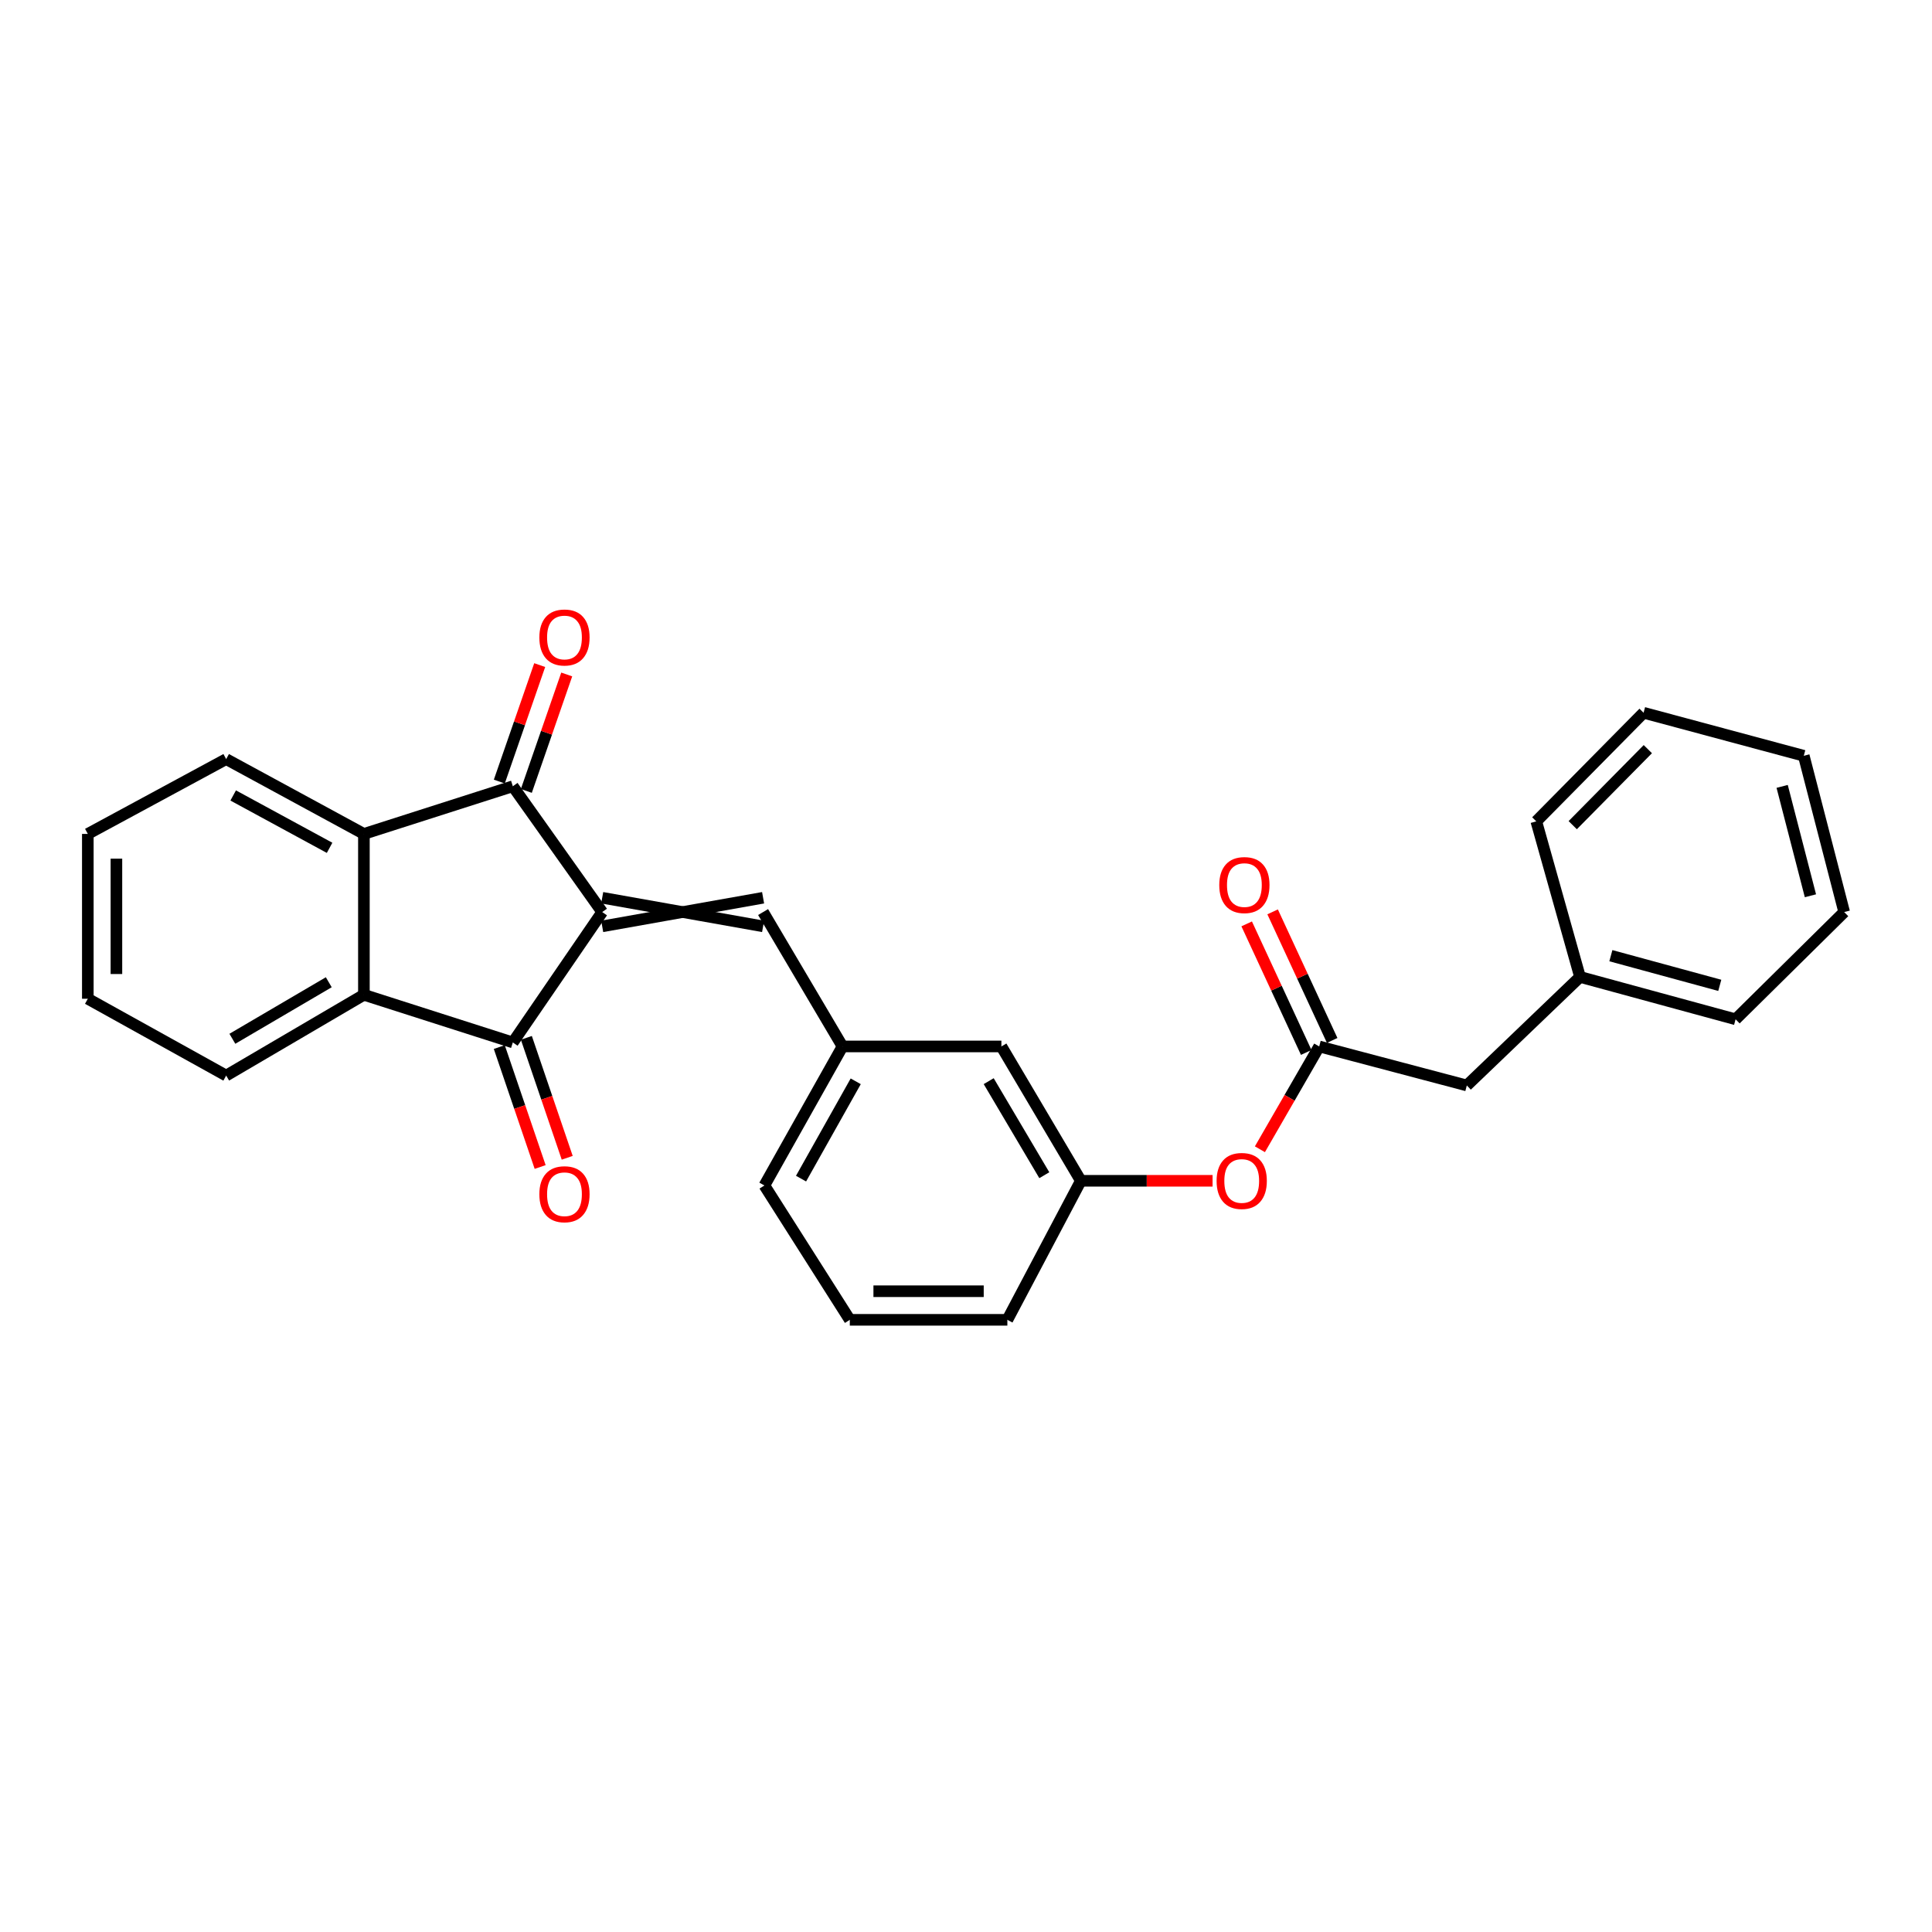 <?xml version='1.0' encoding='iso-8859-1'?>
<svg version='1.1' baseProfile='full'
              xmlns='http://www.w3.org/2000/svg'
                      xmlns:rdkit='http://www.rdkit.org/xml'
                      xmlns:xlink='http://www.w3.org/1999/xlink'
                  xml:space='preserve'
width='1000px' height='1000px' viewBox='0 0 1000 1000'>
<!-- END OF HEADER -->
<rect style='opacity:1.0;fill:#FFFFFF;stroke:none' width='1000' height='1000' x='0' y='0'> </rect>
<path class='bond-0' d='M 311.7,472.079 L 265.438,406.961' style='fill:none;fill-rule:evenodd;stroke:#000000;stroke-width:6px;stroke-linecap:butt;stroke-linejoin:miter;stroke-opacity:1' />
<path class='bond-1' d='M 311.7,472.079 L 265.438,539.574' style='fill:none;fill-rule:evenodd;stroke:#000000;stroke-width:6px;stroke-linecap:butt;stroke-linejoin:miter;stroke-opacity:1' />
<path class='bond-4' d='M 311.7,479.48 L 394.975,464.678' style='fill:none;fill-rule:evenodd;stroke:#000000;stroke-width:6px;stroke-linecap:butt;stroke-linejoin:miter;stroke-opacity:1' />
<path class='bond-4' d='M 311.7,464.678 L 394.975,479.48' style='fill:none;fill-rule:evenodd;stroke:#000000;stroke-width:6px;stroke-linecap:butt;stroke-linejoin:miter;stroke-opacity:1' />
<path class='bond-2' d='M 265.438,406.961 L 188.355,431.638' style='fill:none;fill-rule:evenodd;stroke:#000000;stroke-width:6px;stroke-linecap:butt;stroke-linejoin:miter;stroke-opacity:1' />
<path class='bond-7' d='M 272.43,409.386 L 282.883,379.244' style='fill:none;fill-rule:evenodd;stroke:#000000;stroke-width:6px;stroke-linecap:butt;stroke-linejoin:miter;stroke-opacity:1' />
<path class='bond-7' d='M 282.883,379.244 L 293.337,349.103' style='fill:none;fill-rule:evenodd;stroke:#FF0000;stroke-width:6px;stroke-linecap:butt;stroke-linejoin:miter;stroke-opacity:1' />
<path class='bond-7' d='M 258.445,404.536 L 268.899,374.394' style='fill:none;fill-rule:evenodd;stroke:#000000;stroke-width:6px;stroke-linecap:butt;stroke-linejoin:miter;stroke-opacity:1' />
<path class='bond-7' d='M 268.899,374.394 L 279.352,344.253' style='fill:none;fill-rule:evenodd;stroke:#FF0000;stroke-width:6px;stroke-linecap:butt;stroke-linejoin:miter;stroke-opacity:1' />
<path class='bond-3' d='M 265.438,539.574 L 188.355,514.905' style='fill:none;fill-rule:evenodd;stroke:#000000;stroke-width:6px;stroke-linecap:butt;stroke-linejoin:miter;stroke-opacity:1' />
<path class='bond-6' d='M 258.432,541.96 L 269.007,573' style='fill:none;fill-rule:evenodd;stroke:#000000;stroke-width:6px;stroke-linecap:butt;stroke-linejoin:miter;stroke-opacity:1' />
<path class='bond-6' d='M 269.007,573 L 279.581,604.041' style='fill:none;fill-rule:evenodd;stroke:#FF0000;stroke-width:6px;stroke-linecap:butt;stroke-linejoin:miter;stroke-opacity:1' />
<path class='bond-6' d='M 272.443,537.187 L 283.017,568.227' style='fill:none;fill-rule:evenodd;stroke:#000000;stroke-width:6px;stroke-linecap:butt;stroke-linejoin:miter;stroke-opacity:1' />
<path class='bond-6' d='M 283.017,568.227 L 293.592,599.267' style='fill:none;fill-rule:evenodd;stroke:#FF0000;stroke-width:6px;stroke-linecap:butt;stroke-linejoin:miter;stroke-opacity:1' />
<path class='bond-15' d='M 188.355,431.638 L 117.069,392.916' style='fill:none;fill-rule:evenodd;stroke:#000000;stroke-width:6px;stroke-linecap:butt;stroke-linejoin:miter;stroke-opacity:1' />
<path class='bond-15' d='M 170.597,438.836 L 120.697,411.731' style='fill:none;fill-rule:evenodd;stroke:#000000;stroke-width:6px;stroke-linecap:butt;stroke-linejoin:miter;stroke-opacity:1' />
<path class='bond-27' d='M 188.355,431.638 L 188.355,514.905' style='fill:none;fill-rule:evenodd;stroke:#000000;stroke-width:6px;stroke-linecap:butt;stroke-linejoin:miter;stroke-opacity:1' />
<path class='bond-16' d='M 188.355,514.905 L 117.069,556.711' style='fill:none;fill-rule:evenodd;stroke:#000000;stroke-width:6px;stroke-linecap:butt;stroke-linejoin:miter;stroke-opacity:1' />
<path class='bond-16' d='M 170.174,508.408 L 120.274,537.672' style='fill:none;fill-rule:evenodd;stroke:#000000;stroke-width:6px;stroke-linecap:butt;stroke-linejoin:miter;stroke-opacity:1' />
<path class='bond-9' d='M 394.975,472.079 L 436.082,541.638' style='fill:none;fill-rule:evenodd;stroke:#000000;stroke-width:6px;stroke-linecap:butt;stroke-linejoin:miter;stroke-opacity:1' />
<path class='bond-5' d='M 682.815,541.638 L 667.471,568.246' style='fill:none;fill-rule:evenodd;stroke:#000000;stroke-width:6px;stroke-linecap:butt;stroke-linejoin:miter;stroke-opacity:1' />
<path class='bond-5' d='M 667.471,568.246 L 652.126,594.853' style='fill:none;fill-rule:evenodd;stroke:#FF0000;stroke-width:6px;stroke-linecap:butt;stroke-linejoin:miter;stroke-opacity:1' />
<path class='bond-10' d='M 689.53,538.528 L 674.12,505.254' style='fill:none;fill-rule:evenodd;stroke:#000000;stroke-width:6px;stroke-linecap:butt;stroke-linejoin:miter;stroke-opacity:1' />
<path class='bond-10' d='M 674.12,505.254 L 658.71,471.979' style='fill:none;fill-rule:evenodd;stroke:#FF0000;stroke-width:6px;stroke-linecap:butt;stroke-linejoin:miter;stroke-opacity:1' />
<path class='bond-10' d='M 676.099,544.748 L 660.689,511.474' style='fill:none;fill-rule:evenodd;stroke:#000000;stroke-width:6px;stroke-linecap:butt;stroke-linejoin:miter;stroke-opacity:1' />
<path class='bond-10' d='M 660.689,511.474 L 645.279,478.2' style='fill:none;fill-rule:evenodd;stroke:#FF0000;stroke-width:6px;stroke-linecap:butt;stroke-linejoin:miter;stroke-opacity:1' />
<path class='bond-12' d='M 682.815,541.638 L 759.223,561.834' style='fill:none;fill-rule:evenodd;stroke:#000000;stroke-width:6px;stroke-linecap:butt;stroke-linejoin:miter;stroke-opacity:1' />
<path class='bond-8' d='M 627.629,611.18 L 593.537,611.18' style='fill:none;fill-rule:evenodd;stroke:#FF0000;stroke-width:6px;stroke-linecap:butt;stroke-linejoin:miter;stroke-opacity:1' />
<path class='bond-8' d='M 593.537,611.18 L 559.444,611.18' style='fill:none;fill-rule:evenodd;stroke:#000000;stroke-width:6px;stroke-linecap:butt;stroke-linejoin:miter;stroke-opacity:1' />
<path class='bond-13' d='M 436.082,541.638 L 518.321,541.638' style='fill:none;fill-rule:evenodd;stroke:#000000;stroke-width:6px;stroke-linecap:butt;stroke-linejoin:miter;stroke-opacity:1' />
<path class='bond-18' d='M 436.082,541.638 L 395.65,613.598' style='fill:none;fill-rule:evenodd;stroke:#000000;stroke-width:6px;stroke-linecap:butt;stroke-linejoin:miter;stroke-opacity:1' />
<path class='bond-18' d='M 442.921,559.682 L 414.618,610.054' style='fill:none;fill-rule:evenodd;stroke:#000000;stroke-width:6px;stroke-linecap:butt;stroke-linejoin:miter;stroke-opacity:1' />
<path class='bond-11' d='M 559.444,611.18 L 518.321,541.638' style='fill:none;fill-rule:evenodd;stroke:#000000;stroke-width:6px;stroke-linecap:butt;stroke-linejoin:miter;stroke-opacity:1' />
<path class='bond-11' d='M 540.535,608.283 L 511.749,559.603' style='fill:none;fill-rule:evenodd;stroke:#000000;stroke-width:6px;stroke-linecap:butt;stroke-linejoin:miter;stroke-opacity:1' />
<path class='bond-29' d='M 559.444,611.18 L 521.405,683.14' style='fill:none;fill-rule:evenodd;stroke:#000000;stroke-width:6px;stroke-linecap:butt;stroke-linejoin:miter;stroke-opacity:1' />
<path class='bond-14' d='M 759.223,561.834 L 817.813,505.654' style='fill:none;fill-rule:evenodd;stroke:#000000;stroke-width:6px;stroke-linecap:butt;stroke-linejoin:miter;stroke-opacity:1' />
<path class='bond-20' d='M 817.813,505.654 L 898.341,527.585' style='fill:none;fill-rule:evenodd;stroke:#000000;stroke-width:6px;stroke-linecap:butt;stroke-linejoin:miter;stroke-opacity:1' />
<path class='bond-20' d='M 833.781,494.662 L 890.151,510.014' style='fill:none;fill-rule:evenodd;stroke:#000000;stroke-width:6px;stroke-linecap:butt;stroke-linejoin:miter;stroke-opacity:1' />
<path class='bond-21' d='M 817.813,505.654 L 795.183,425.134' style='fill:none;fill-rule:evenodd;stroke:#000000;stroke-width:6px;stroke-linecap:butt;stroke-linejoin:miter;stroke-opacity:1' />
<path class='bond-22' d='M 117.069,392.916 L 45.455,431.638' style='fill:none;fill-rule:evenodd;stroke:#000000;stroke-width:6px;stroke-linecap:butt;stroke-linejoin:miter;stroke-opacity:1' />
<path class='bond-23' d='M 117.069,556.711 L 45.455,516.952' style='fill:none;fill-rule:evenodd;stroke:#000000;stroke-width:6px;stroke-linecap:butt;stroke-linejoin:miter;stroke-opacity:1' />
<path class='bond-17' d='M 439.857,683.14 L 395.65,613.598' style='fill:none;fill-rule:evenodd;stroke:#000000;stroke-width:6px;stroke-linecap:butt;stroke-linejoin:miter;stroke-opacity:1' />
<path class='bond-19' d='M 439.857,683.14 L 521.405,683.14' style='fill:none;fill-rule:evenodd;stroke:#000000;stroke-width:6px;stroke-linecap:butt;stroke-linejoin:miter;stroke-opacity:1' />
<path class='bond-19' d='M 452.089,668.339 L 509.172,668.339' style='fill:none;fill-rule:evenodd;stroke:#000000;stroke-width:6px;stroke-linecap:butt;stroke-linejoin:miter;stroke-opacity:1' />
<path class='bond-25' d='M 898.341,527.585 L 954.545,472.079' style='fill:none;fill-rule:evenodd;stroke:#000000;stroke-width:6px;stroke-linecap:butt;stroke-linejoin:miter;stroke-opacity:1' />
<path class='bond-24' d='M 795.183,425.134 L 850.713,368.921' style='fill:none;fill-rule:evenodd;stroke:#000000;stroke-width:6px;stroke-linecap:butt;stroke-linejoin:miter;stroke-opacity:1' />
<path class='bond-24' d='M 814.042,427.104 L 852.913,387.755' style='fill:none;fill-rule:evenodd;stroke:#000000;stroke-width:6px;stroke-linecap:butt;stroke-linejoin:miter;stroke-opacity:1' />
<path class='bond-28' d='M 45.455,431.638 L 45.455,516.952' style='fill:none;fill-rule:evenodd;stroke:#000000;stroke-width:6px;stroke-linecap:butt;stroke-linejoin:miter;stroke-opacity:1' />
<path class='bond-28' d='M 60.256,444.435 L 60.256,504.155' style='fill:none;fill-rule:evenodd;stroke:#000000;stroke-width:6px;stroke-linecap:butt;stroke-linejoin:miter;stroke-opacity:1' />
<path class='bond-26' d='M 850.713,368.921 L 933.634,391.197' style='fill:none;fill-rule:evenodd;stroke:#000000;stroke-width:6px;stroke-linecap:butt;stroke-linejoin:miter;stroke-opacity:1' />
<path class='bond-30' d='M 954.545,472.079 L 933.634,391.197' style='fill:none;fill-rule:evenodd;stroke:#000000;stroke-width:6px;stroke-linecap:butt;stroke-linejoin:miter;stroke-opacity:1' />
<path class='bond-30' d='M 937.078,463.652 L 922.441,407.035' style='fill:none;fill-rule:evenodd;stroke:#000000;stroke-width:6px;stroke-linecap:butt;stroke-linejoin:miter;stroke-opacity:1' />
<path  class='atom-7' d='M 279.171 618.127
Q 279.171 611.327, 282.531 607.527
Q 285.891 603.727, 292.171 603.727
Q 298.451 603.727, 301.811 607.527
Q 305.171 611.327, 305.171 618.127
Q 305.171 625.007, 301.771 628.927
Q 298.371 632.807, 292.171 632.807
Q 285.931 632.807, 282.531 628.927
Q 279.171 625.047, 279.171 618.127
M 292.171 629.607
Q 296.491 629.607, 298.811 626.727
Q 301.171 623.807, 301.171 618.127
Q 301.171 612.567, 298.811 609.767
Q 296.491 606.927, 292.171 606.927
Q 287.851 606.927, 285.491 609.727
Q 283.171 612.527, 283.171 618.127
Q 283.171 623.847, 285.491 626.727
Q 287.851 629.607, 292.171 629.607
' fill='#FF0000'/>
<path  class='atom-8' d='M 279.171 329.958
Q 279.171 323.158, 282.531 319.358
Q 285.891 315.558, 292.171 315.558
Q 298.451 315.558, 301.811 319.358
Q 305.171 323.158, 305.171 329.958
Q 305.171 336.838, 301.771 340.758
Q 298.371 344.638, 292.171 344.638
Q 285.931 344.638, 282.531 340.758
Q 279.171 336.878, 279.171 329.958
M 292.171 341.438
Q 296.491 341.438, 298.811 338.558
Q 301.171 335.638, 301.171 329.958
Q 301.171 324.398, 298.811 321.598
Q 296.491 318.758, 292.171 318.758
Q 287.851 318.758, 285.491 321.558
Q 283.171 324.358, 283.171 329.958
Q 283.171 335.678, 285.491 338.558
Q 287.851 341.438, 292.171 341.438
' fill='#FF0000'/>
<path  class='atom-9' d='M 629.711 611.26
Q 629.711 604.46, 633.071 600.66
Q 636.431 596.86, 642.711 596.86
Q 648.991 596.86, 652.351 600.66
Q 655.711 604.46, 655.711 611.26
Q 655.711 618.14, 652.311 622.06
Q 648.911 625.94, 642.711 625.94
Q 636.471 625.94, 633.071 622.06
Q 629.711 618.18, 629.711 611.26
M 642.711 622.74
Q 647.031 622.74, 649.351 619.86
Q 651.711 616.94, 651.711 611.26
Q 651.711 605.7, 649.351 602.9
Q 647.031 600.06, 642.711 600.06
Q 638.391 600.06, 636.031 602.86
Q 633.711 605.66, 633.711 611.26
Q 633.711 616.98, 636.031 619.86
Q 638.391 622.74, 642.711 622.74
' fill='#FF0000'/>
<path  class='atom-11' d='M 631.092 458.106
Q 631.092 451.306, 634.452 447.506
Q 637.812 443.706, 644.092 443.706
Q 650.372 443.706, 653.732 447.506
Q 657.092 451.306, 657.092 458.106
Q 657.092 464.986, 653.692 468.906
Q 650.292 472.786, 644.092 472.786
Q 637.852 472.786, 634.452 468.906
Q 631.092 465.026, 631.092 458.106
M 644.092 469.586
Q 648.412 469.586, 650.732 466.706
Q 653.092 463.786, 653.092 458.106
Q 653.092 452.546, 650.732 449.746
Q 648.412 446.906, 644.092 446.906
Q 639.772 446.906, 637.412 449.706
Q 635.092 452.506, 635.092 458.106
Q 635.092 463.826, 637.412 466.706
Q 639.772 469.586, 644.092 469.586
' fill='#FF0000'/>
</svg>
